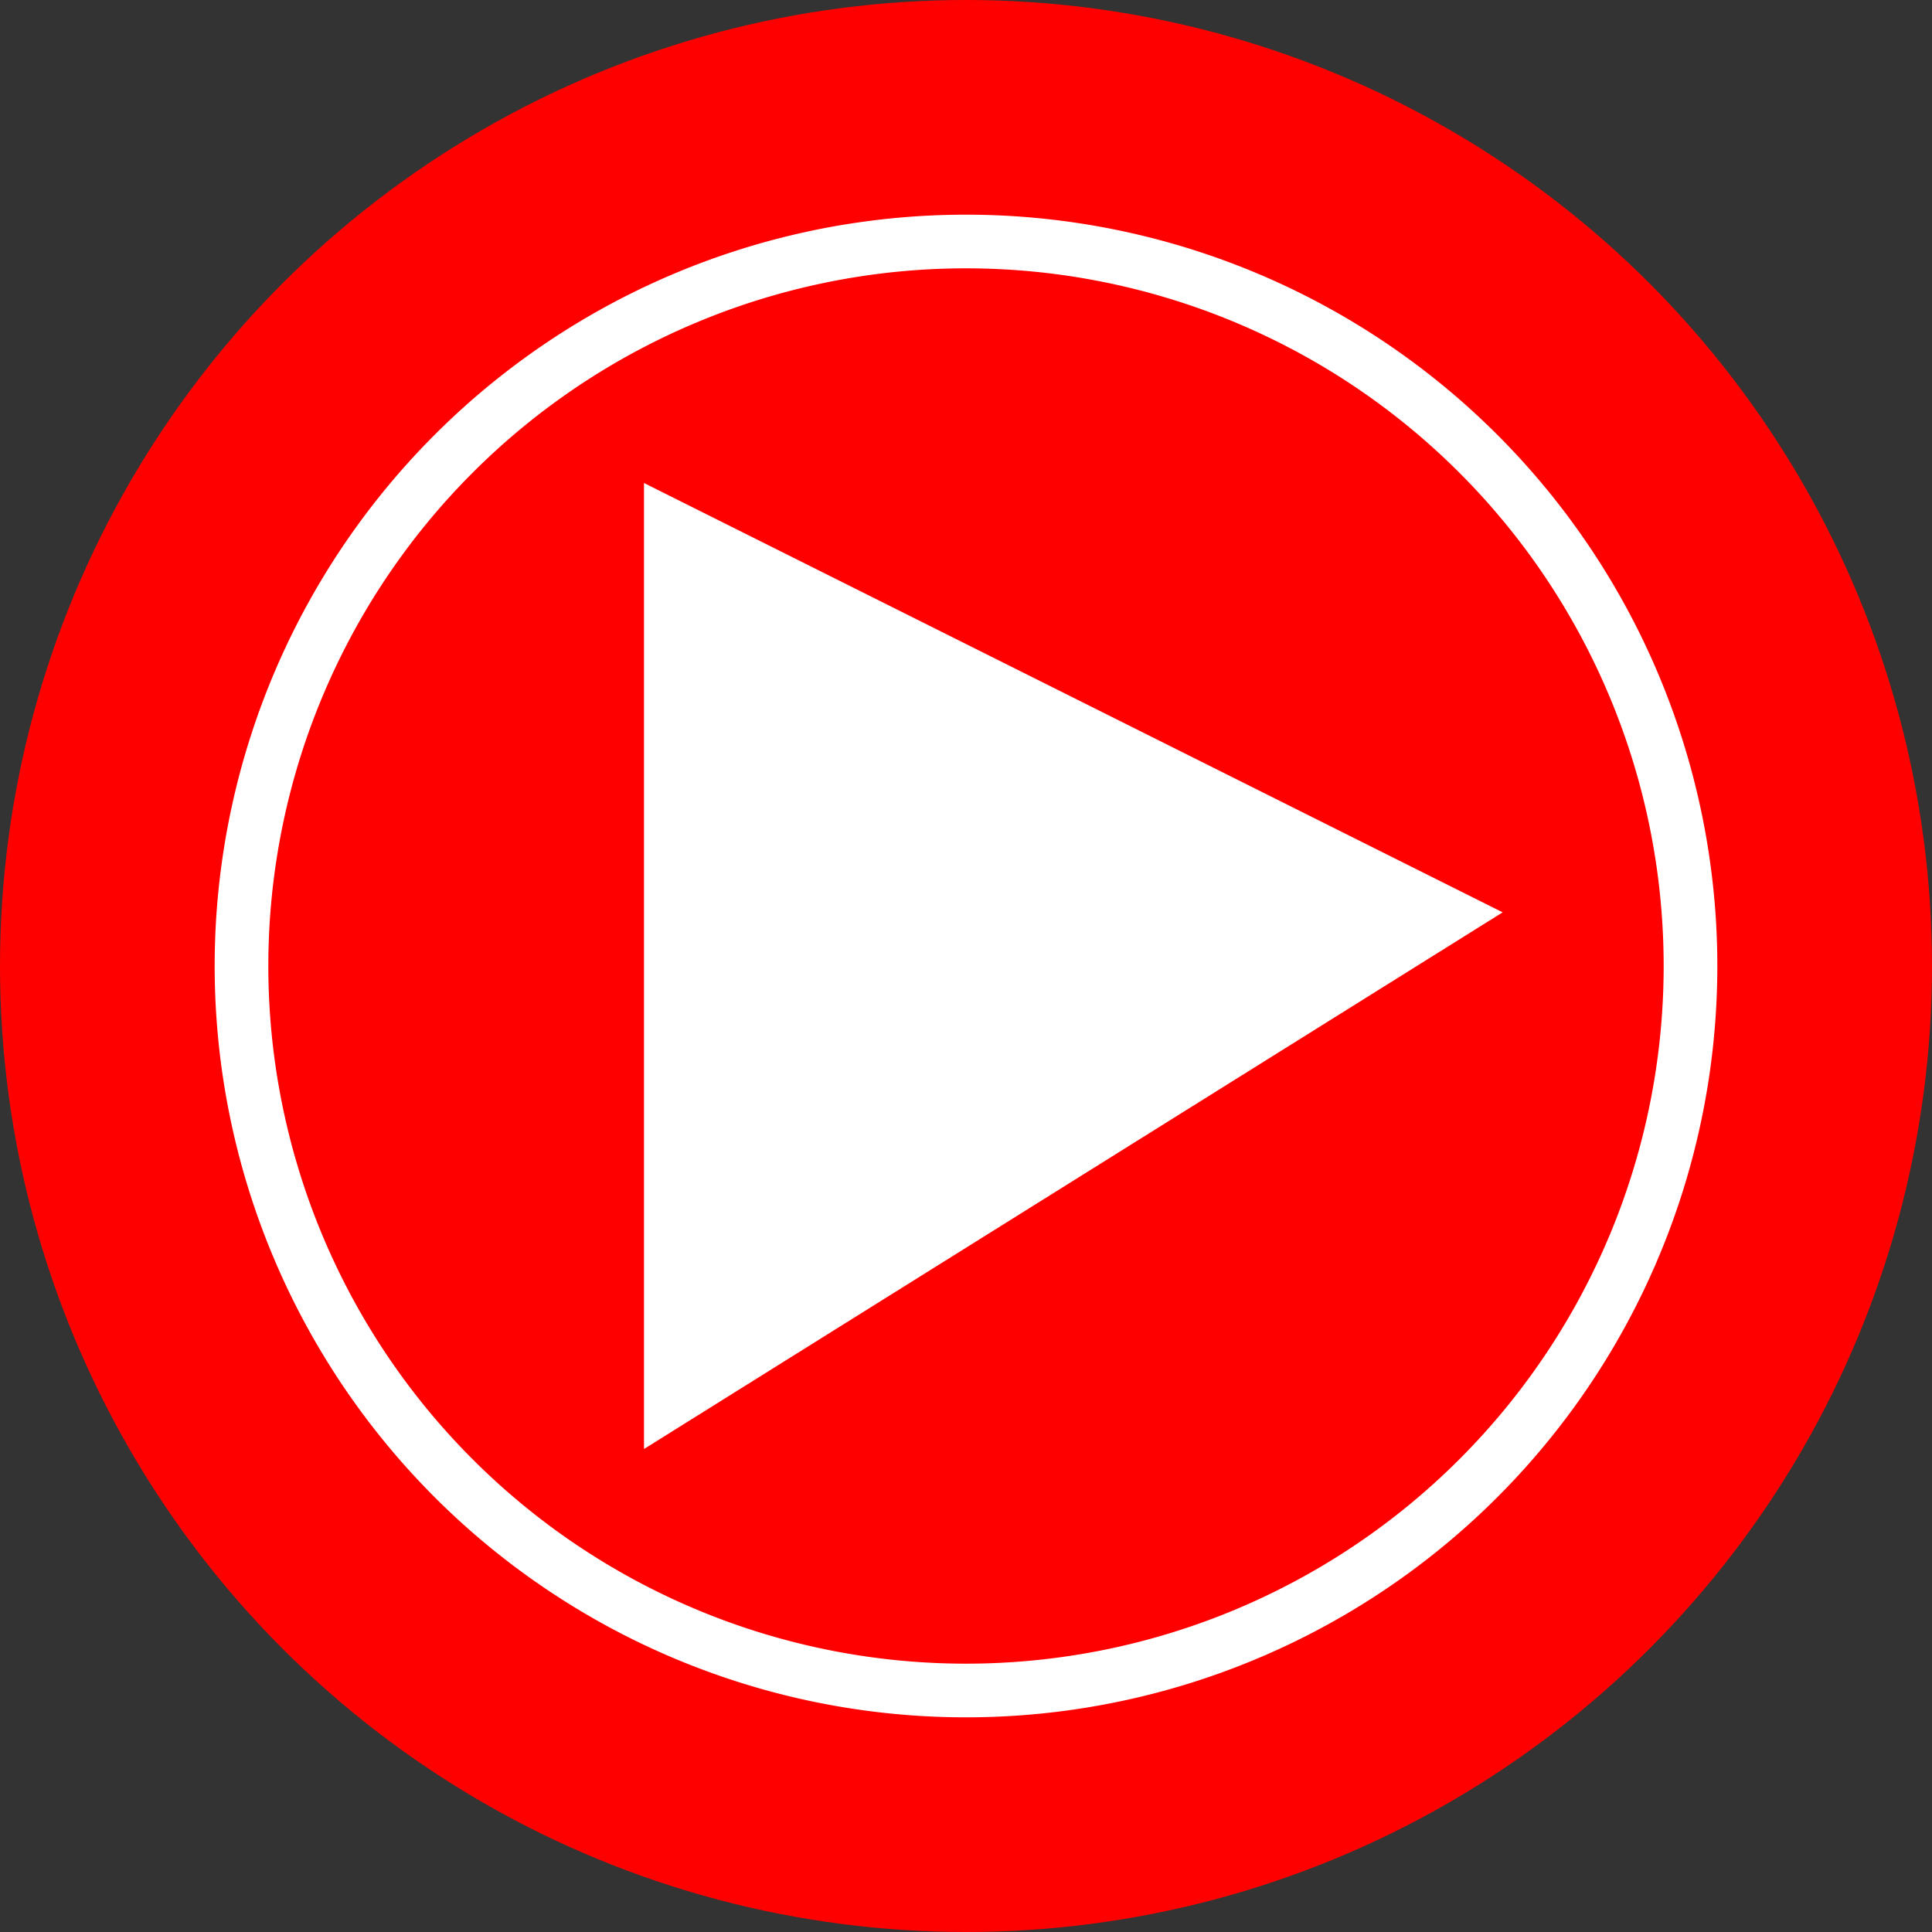 <?xml version="1.0" encoding="UTF-8"?>
<!DOCTYPE svg PUBLIC '-//W3C//DTD SVG 1.0//EN'
          'http://www.w3.org/TR/2001/REC-SVG-20010904/DTD/svg10.dtd'>
<svg data-name="Layer 1" height="180.0" preserveAspectRatio="xMidYMid meet" version="1.0" viewBox="10.0 10.0 180.0 180.0" width="180.0" xmlns="http://www.w3.org/2000/svg" xmlns:xlink="http://www.w3.org/1999/xlink" zoomAndPan="magnify"
><rect x="10.0" y="10.0" width="180.0" height="180.0" fill="#333333" stroke="none"/><g id="change1_1"
  ><circle cx="100" cy="100" fill="#F00" r="90"
  /></g
  ><g id="change2_1"
  ><path d="M100,30 a70,70 0 0 1 0,140 a70,70 0 0 1 0,-140 m0,5 a65,65 0 0 1 0,130 a65,65 0 0 1 0,-130" fill="#FFF" fill-rule="evenodd"
  /></g
  ><g id="change2_2"
  ><path d="M70,55 v90 l80,-50 z" fill="#FFF"
  /></g
></svg
>
